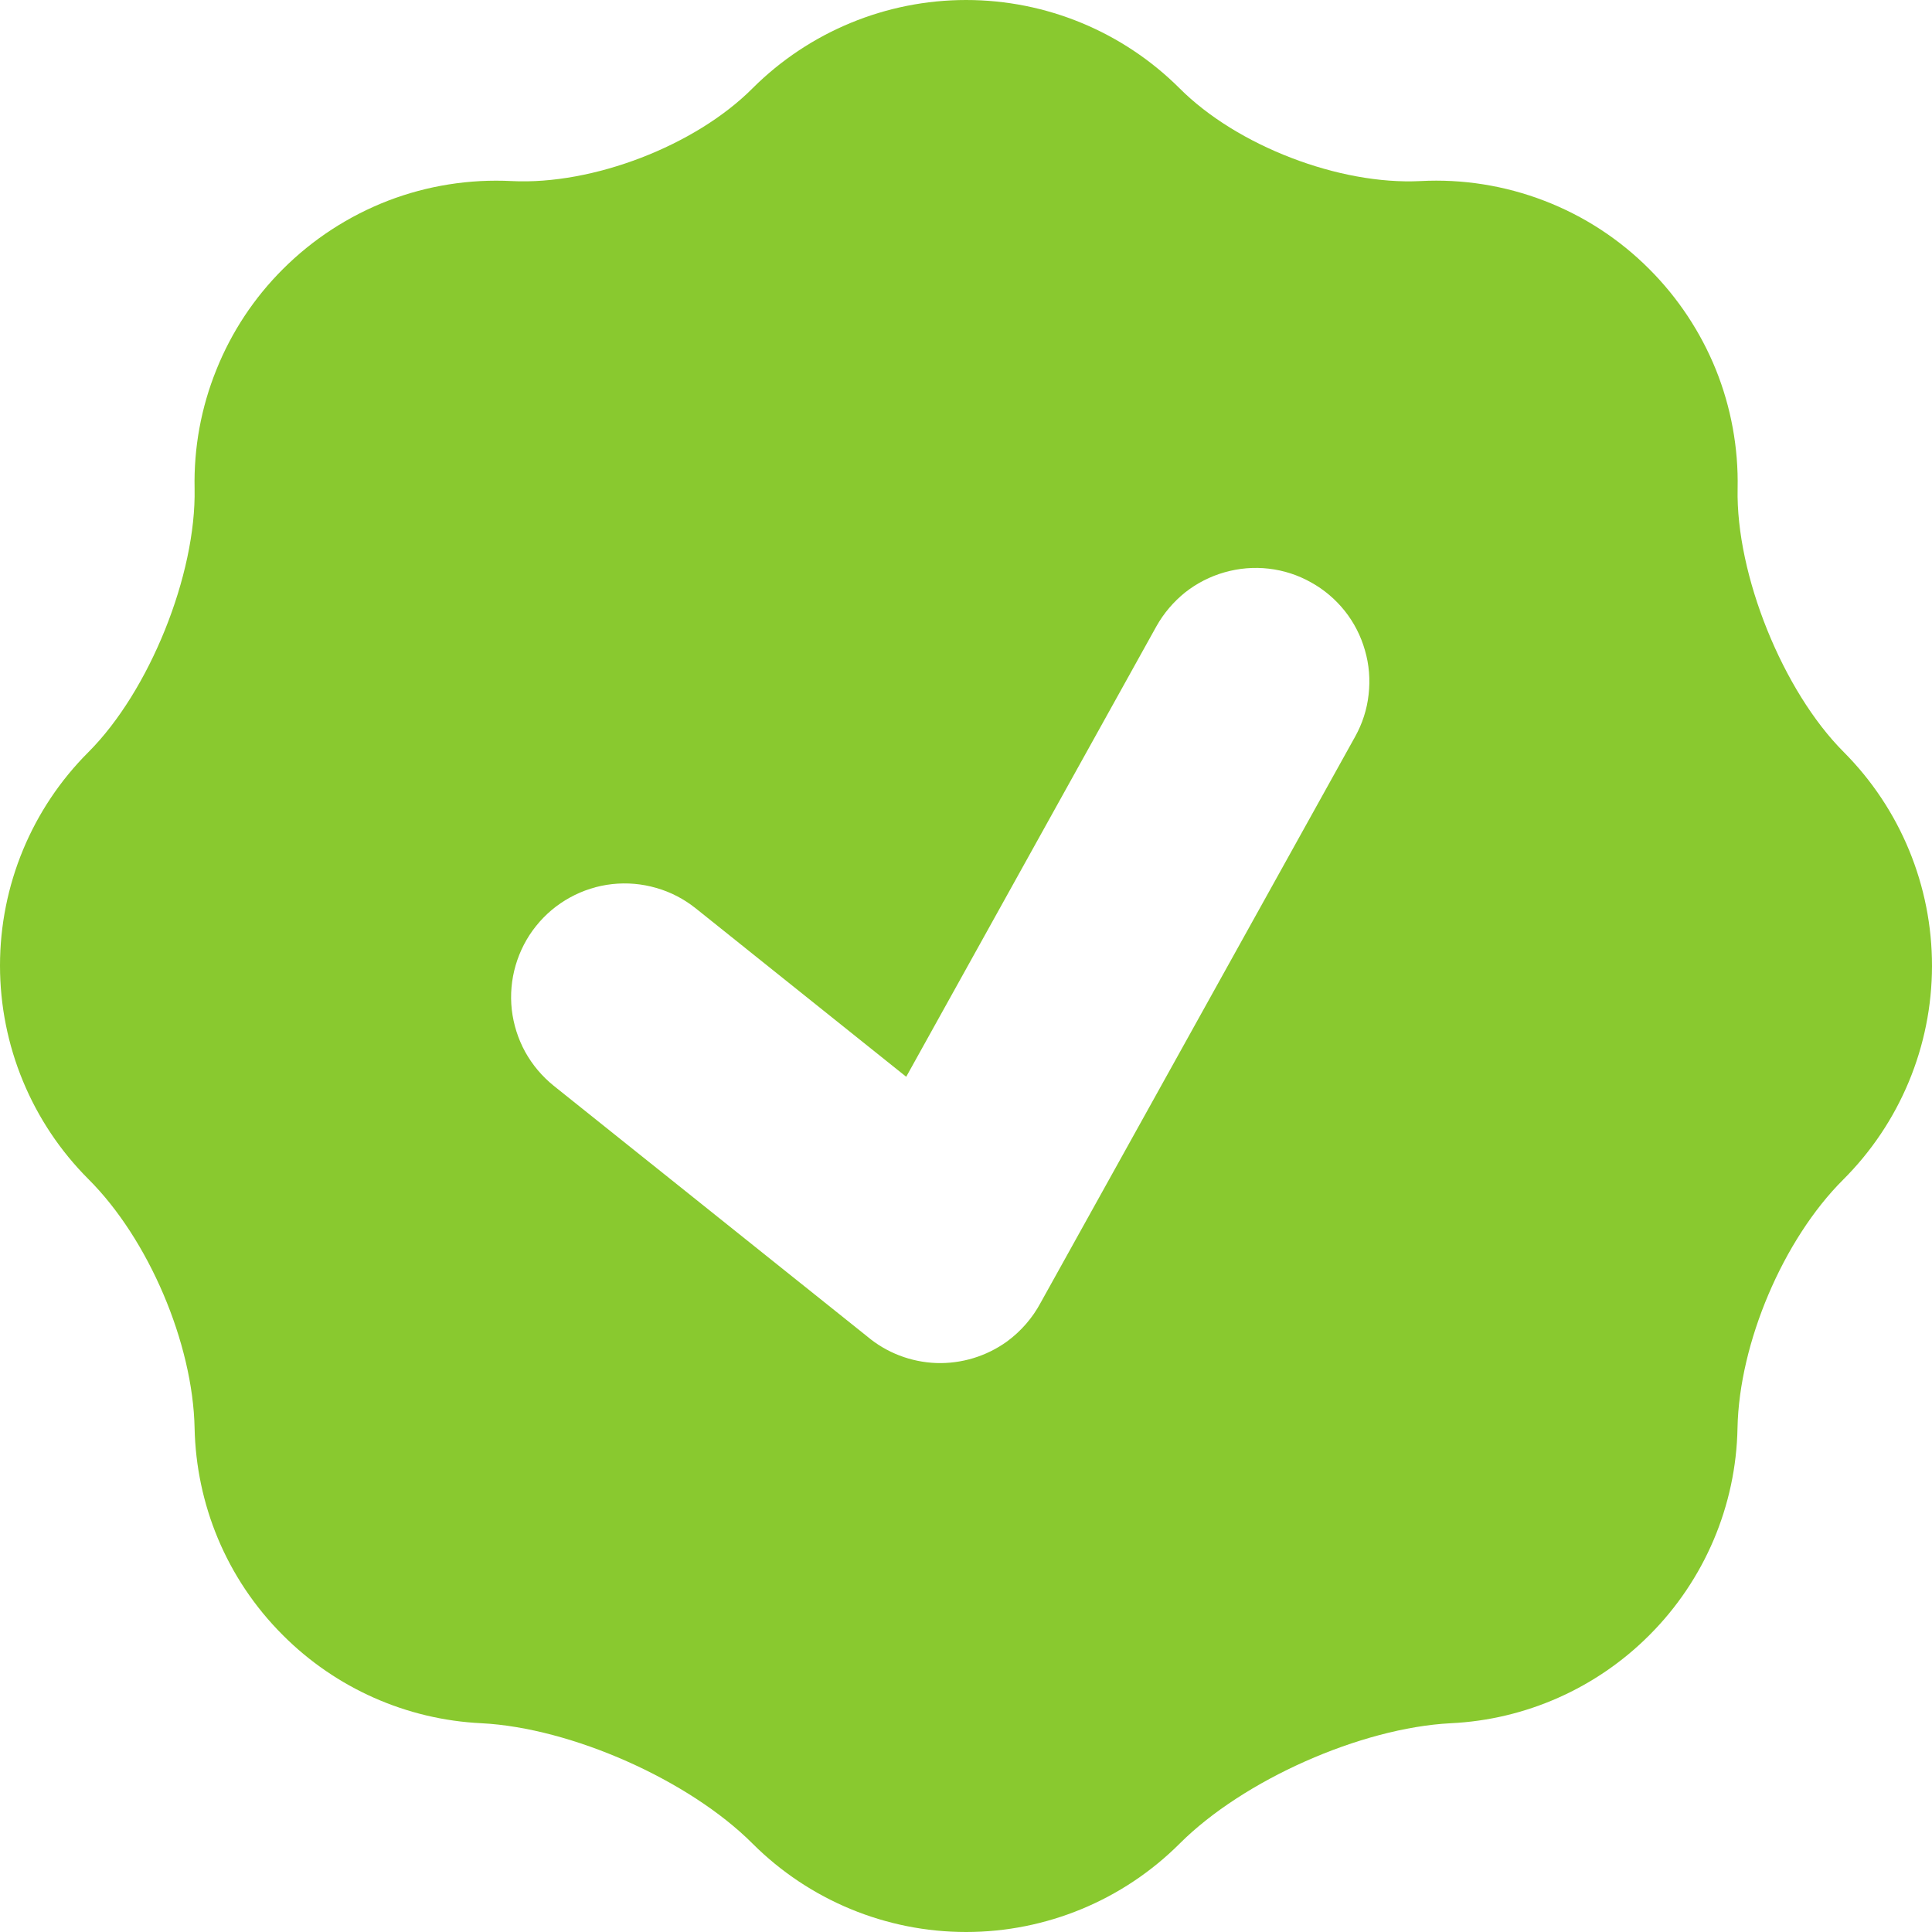 <svg width="18" height="18" viewBox="0 0 18 18" fill="none" xmlns="http://www.w3.org/2000/svg">
<path fill-rule="evenodd" clip-rule="evenodd" d="M1.813 4.551C1.829 5.354 1.392 6.439 0.824 7.007C0.296 7.534 0 8.25 0 8.996C0 9.742 0.296 10.458 0.824 10.986C1.384 11.544 1.797 12.514 1.813 13.305C1.828 14.006 2.102 14.702 2.636 15.235C3.129 15.729 3.789 16.022 4.486 16.055C5.323 16.098 6.42 16.584 7.012 17.177C7.54 17.704 8.255 18 9.001 18C9.747 18 10.462 17.704 10.99 17.177C11.583 16.584 12.679 16.098 13.516 16.055C14.213 16.022 14.873 15.729 15.366 15.235C15.88 14.722 16.175 14.029 16.188 13.303C16.204 12.514 16.612 11.55 17.171 10.992C17.701 10.464 17.999 9.748 18 9.001C18.001 8.253 17.705 7.536 17.178 7.007C16.611 6.44 16.172 5.354 16.189 4.552C16.197 4.173 16.128 3.796 15.987 3.445C15.845 3.094 15.634 2.775 15.366 2.507C15.088 2.228 14.755 2.011 14.387 1.87C14.02 1.729 13.627 1.666 13.234 1.687C12.478 1.725 11.525 1.359 10.99 0.823C10.462 0.296 9.747 0 9.001 0C8.255 0 7.539 0.296 7.011 0.823C6.478 1.358 5.523 1.725 4.768 1.687C4.375 1.667 3.982 1.729 3.615 1.87C3.248 2.012 2.914 2.229 2.636 2.507C2.368 2.774 2.157 3.093 2.016 3.445C1.874 3.796 1.805 4.172 1.813 4.551ZM12.213 5.425C12.335 5.492 12.442 5.583 12.529 5.692C12.615 5.8 12.679 5.925 12.717 6.059C12.756 6.193 12.767 6.332 12.751 6.471C12.736 6.609 12.693 6.742 12.625 6.864L9.696 12.136C9.62 12.279 9.512 12.403 9.381 12.499C9.189 12.637 8.957 12.707 8.722 12.699C8.486 12.69 8.259 12.603 8.079 12.451L5.159 10.116C5.051 10.029 4.96 9.921 4.893 9.8C4.826 9.678 4.784 9.544 4.768 9.406C4.753 9.268 4.765 9.128 4.804 8.994C4.843 8.861 4.907 8.736 4.994 8.628C5.081 8.519 5.188 8.429 5.31 8.362C5.432 8.295 5.566 8.252 5.704 8.237C5.842 8.222 5.982 8.234 6.115 8.273C6.249 8.311 6.373 8.376 6.482 8.463L8.443 10.032L10.774 5.835C10.842 5.714 10.933 5.607 11.041 5.52C11.15 5.434 11.275 5.37 11.409 5.332C11.543 5.294 11.682 5.282 11.82 5.298C11.959 5.314 12.092 5.357 12.213 5.425Z" fill="#89C92F"/>
</svg>
